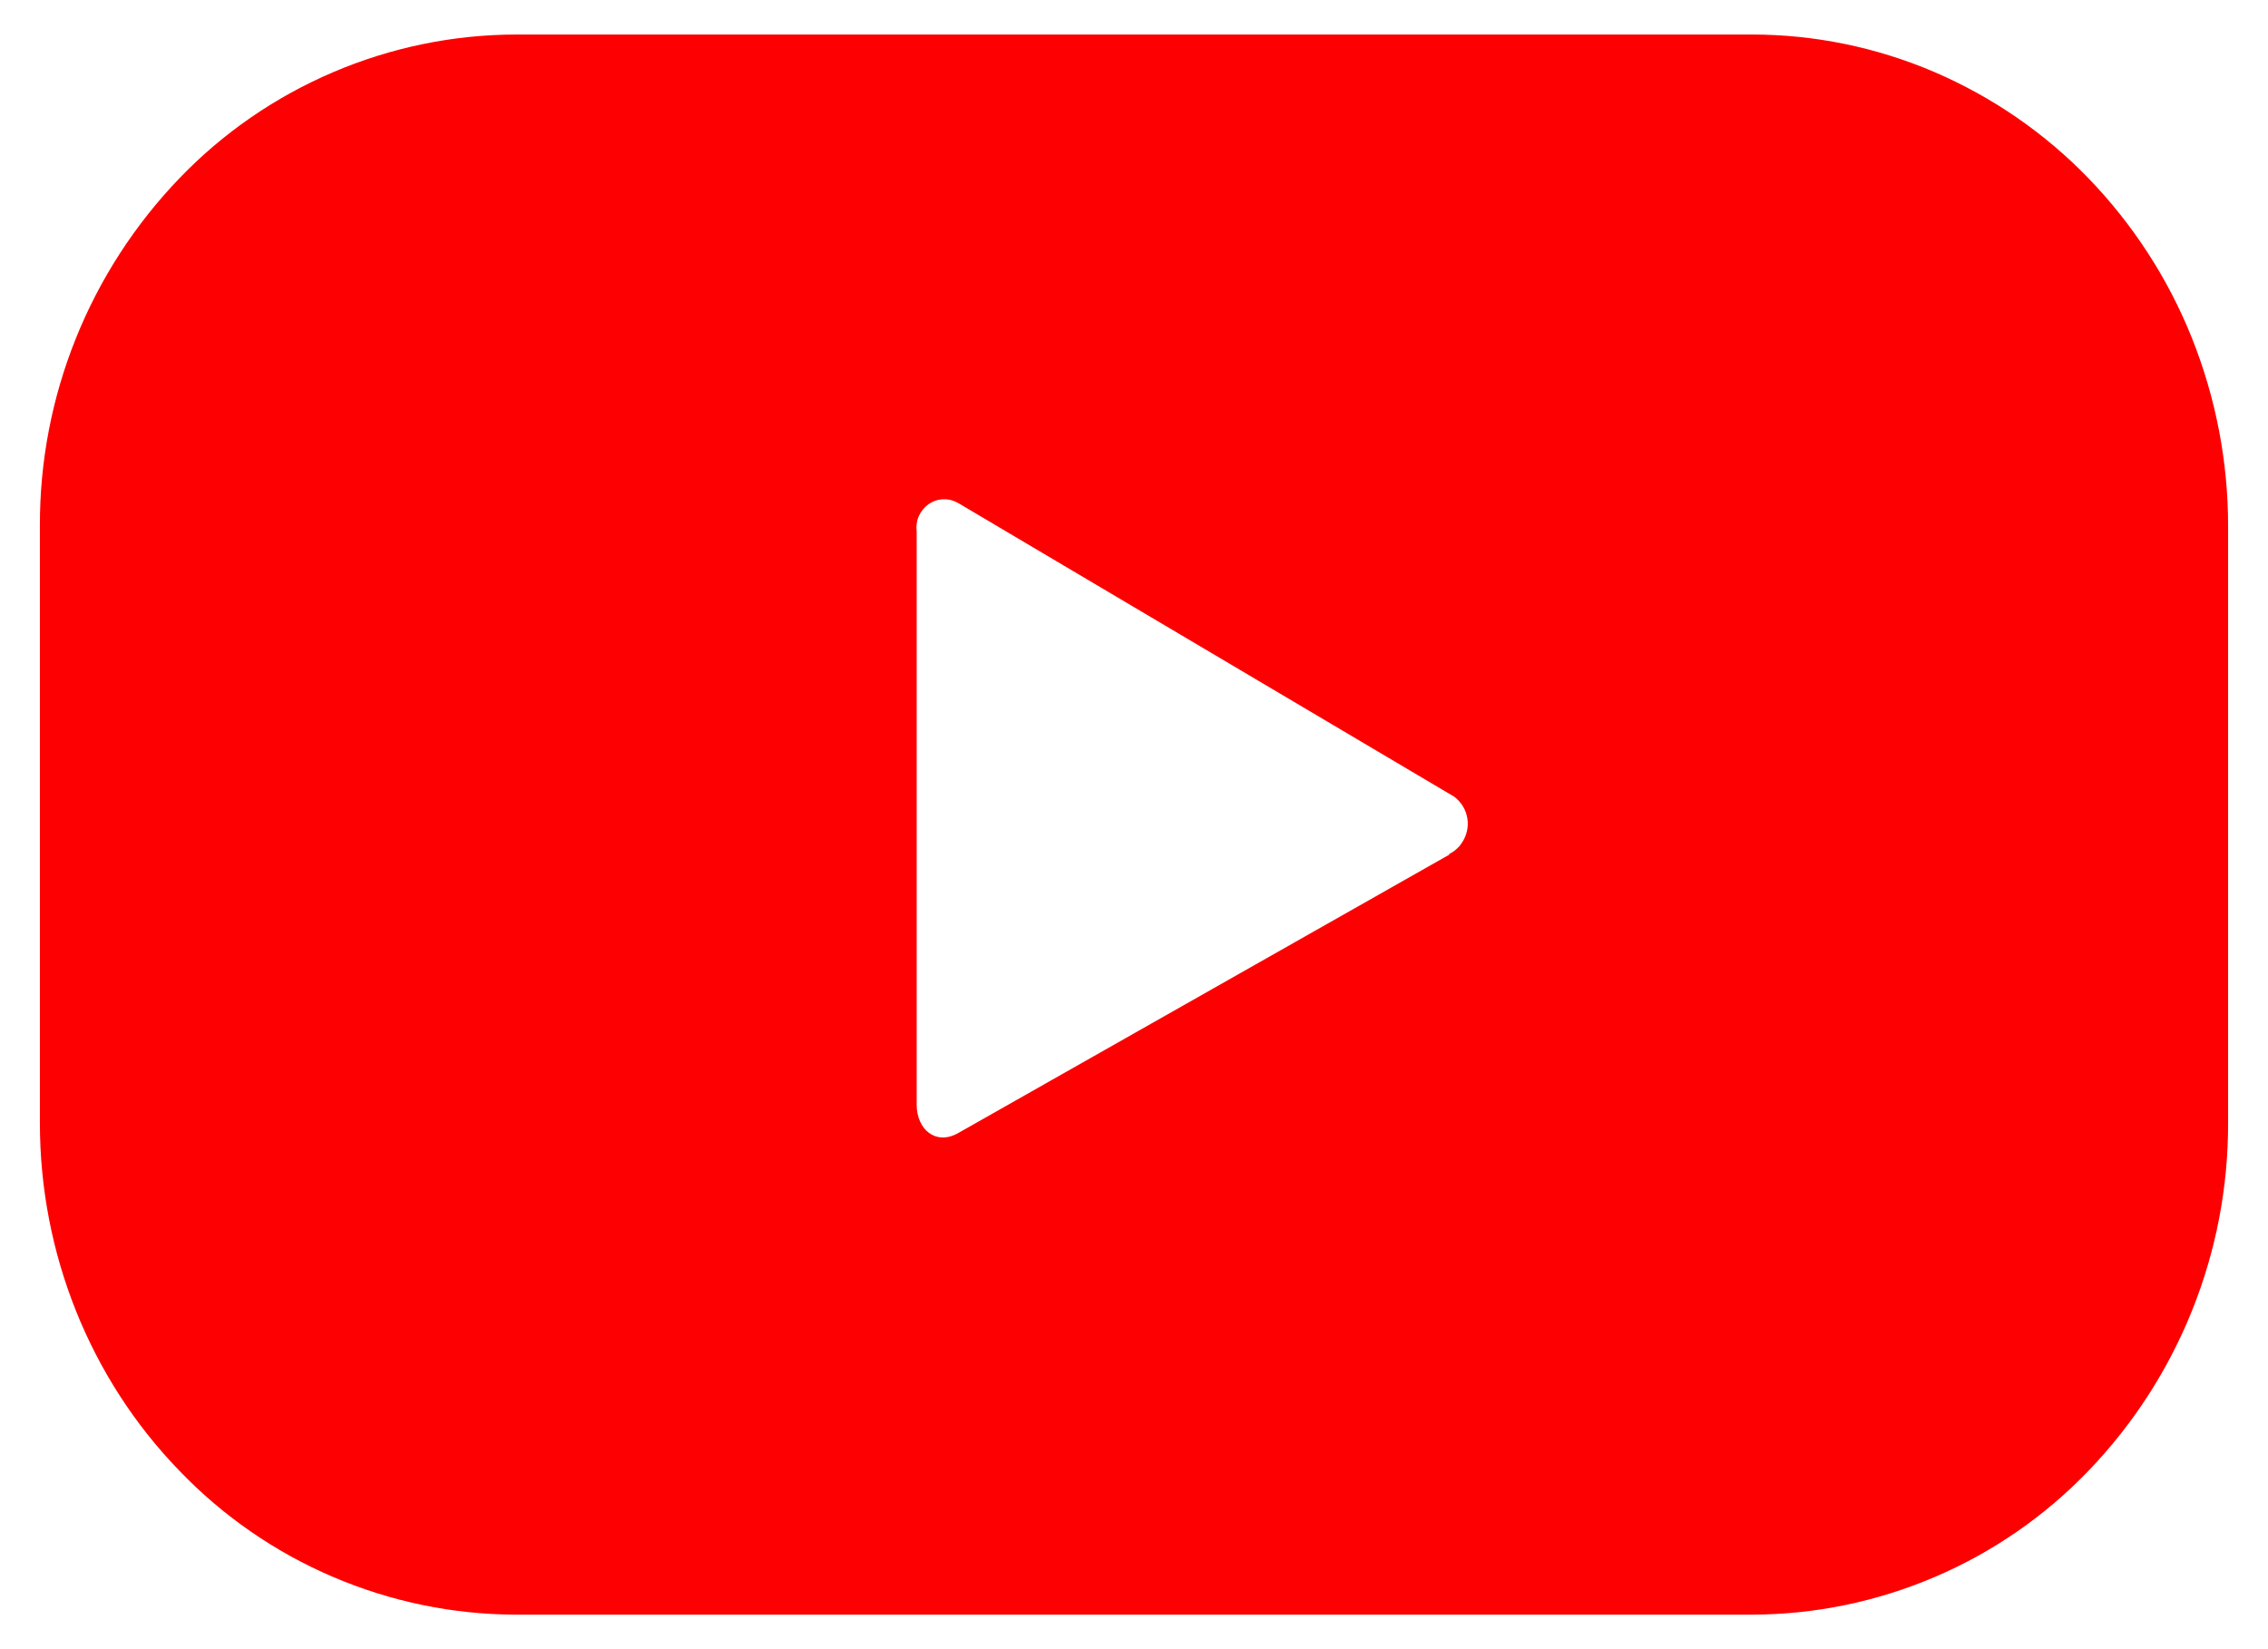 <svg width="22" height="16" viewBox="0 0 22 16" fill="none" xmlns="http://www.w3.org/2000/svg">
<path d="M21.613 5.101C21.613 4.476 21.493 3.857 21.261 3.277C21.031 2.702 20.69 2.177 20.26 1.731C19.834 1.29 19.325 0.94 18.762 0.698C18.203 0.459 17.602 0.335 16.995 0.335H5.005C4.395 0.336 3.791 0.461 3.23 0.701C2.668 0.941 2.161 1.291 1.739 1.731C0.869 2.637 0.383 3.845 0.387 5.101V10.898C0.387 12.162 0.874 13.375 1.739 14.268C2.161 14.708 2.668 15.059 3.23 15.299C3.791 15.539 4.395 15.664 5.005 15.665H16.995C17.604 15.664 18.208 15.539 18.769 15.299C19.331 15.059 19.838 14.708 20.26 14.268C21.13 13.363 21.615 12.154 21.613 10.898V5.101ZM14.063 8.289L9.289 10.996C9.075 11.113 8.892 10.957 8.892 10.717V5.159C8.885 5.108 8.892 5.055 8.912 5.008C8.934 4.961 8.967 4.92 9.009 4.89C9.05 4.862 9.1 4.845 9.151 4.844C9.201 4.842 9.251 4.855 9.294 4.88L14.107 7.73C14.175 7.782 14.221 7.857 14.234 7.942C14.247 8.027 14.226 8.113 14.176 8.183C14.145 8.229 14.101 8.265 14.05 8.289H14.063Z" fill="#FD0001"/>
</svg>
